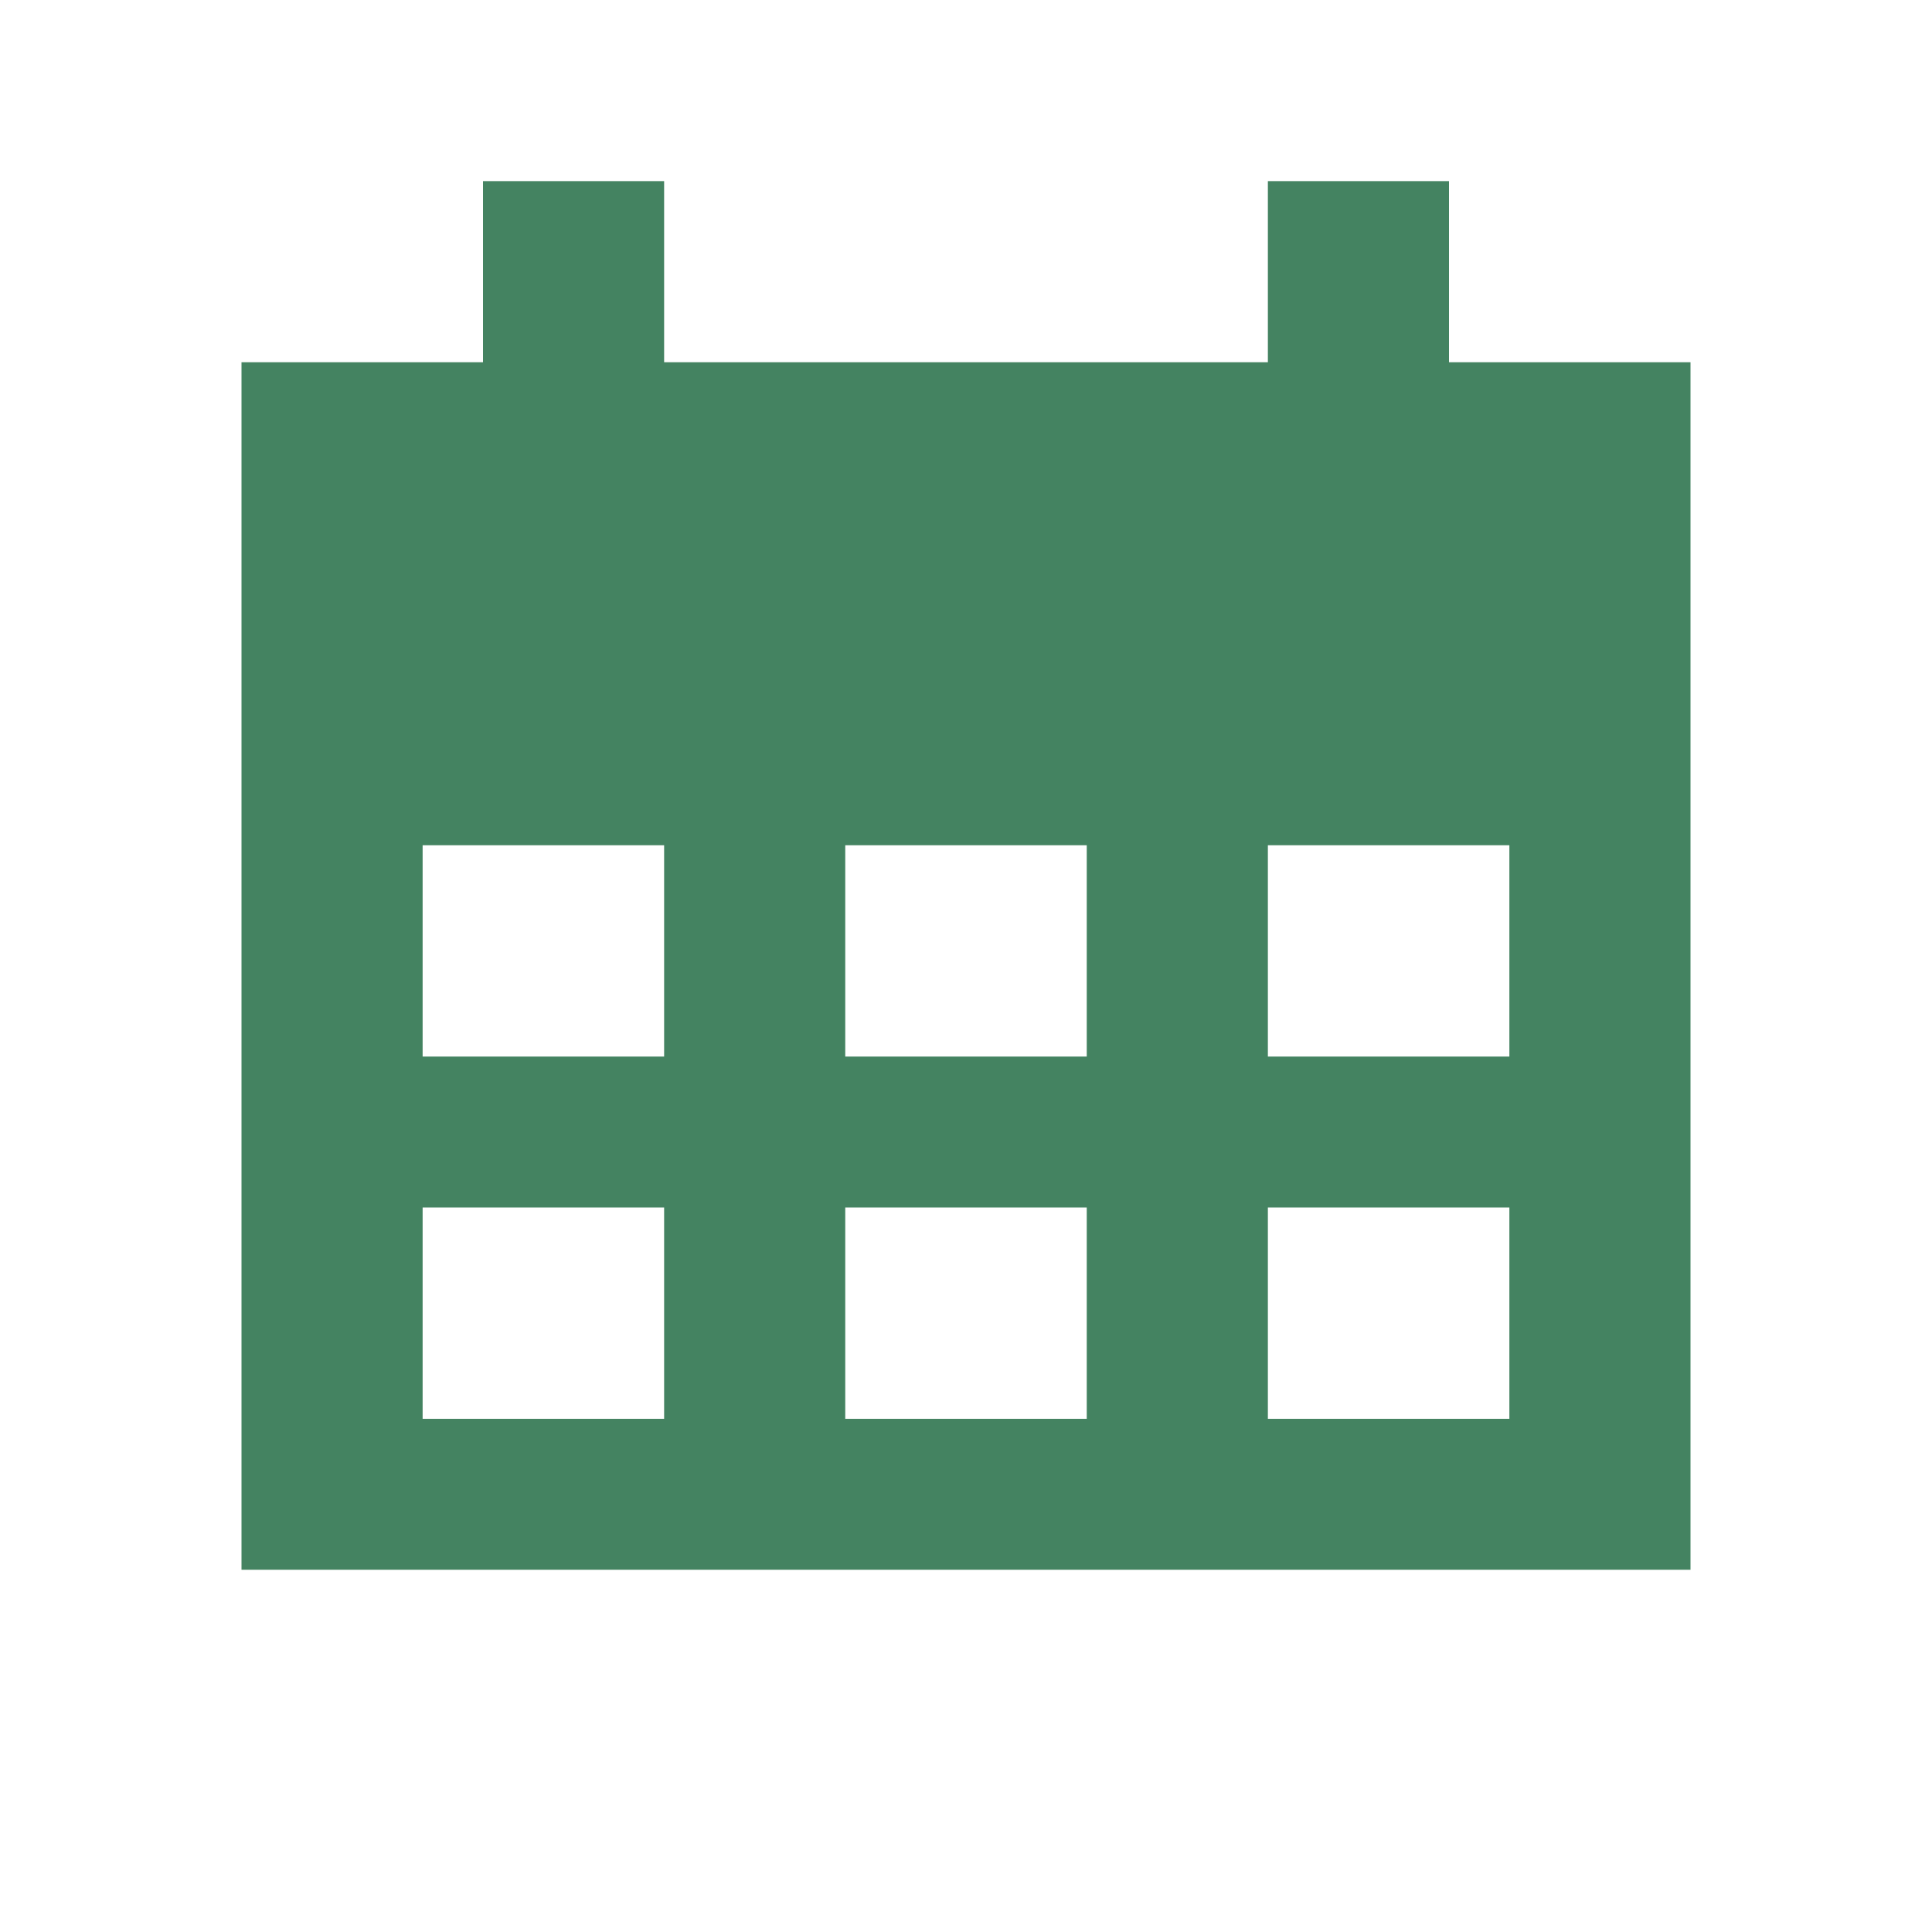 <svg xmlns="http://www.w3.org/2000/svg"  viewBox="0 0 64 64"><defs fill="#448361" /><path  d="m48,12v-6h-6v6h-20v-6h-6v6h-8v40h48V12h-8Zm-26,35h-8v-7h8v7Zm0-12h-8v-7h8v7Zm14,12h-8v-7h8v7Zm0-12h-8v-7h8v7Zm14,12h-8v-7h8v7Zm0-12h-8v-7h8v7Z" fill="#448361" /></svg>